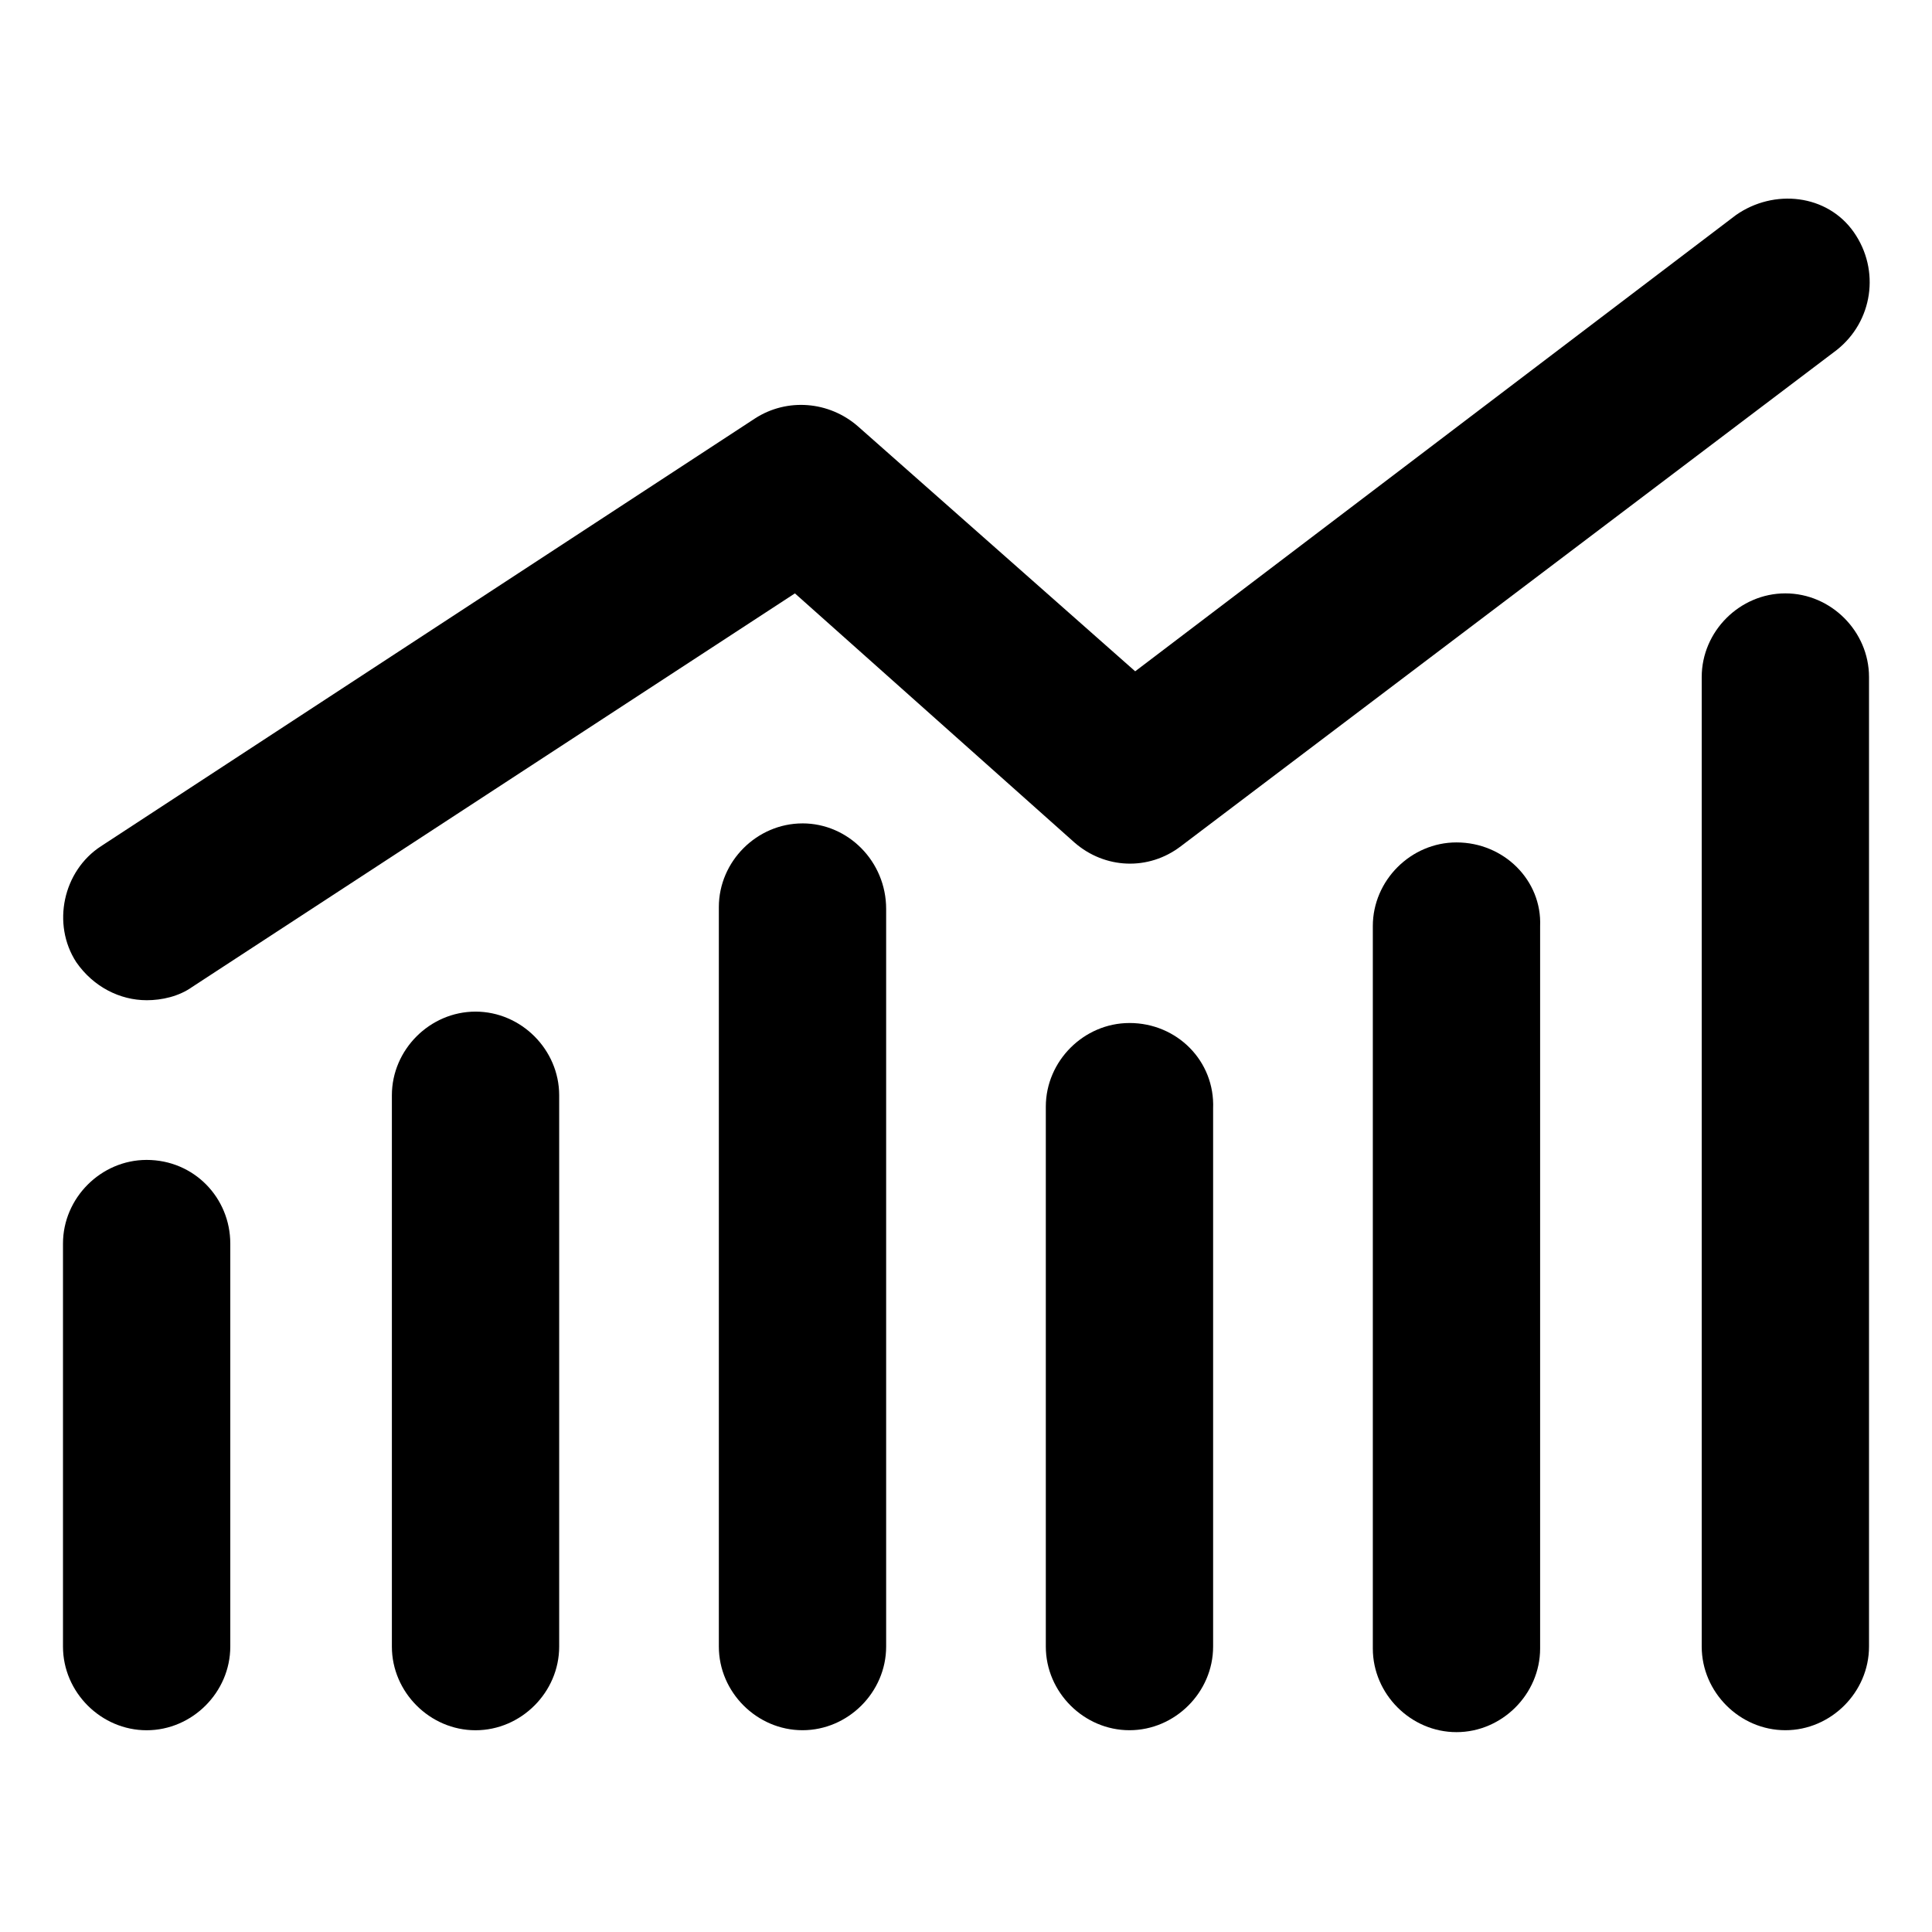 <?xml version="1.0" encoding="UTF-8"?>
<!-- Uploaded to: ICON Repo, www.svgrepo.com, Generator: ICON Repo Mixer Tools -->
<svg fill="#000000" width="800px" height="800px" version="1.1" viewBox="144 144 512 512" xmlns="http://www.w3.org/2000/svg">
 <g>
  <path d="m182.86 451.39c-12.09 0-22.168 10.078-22.168 22.168v106.81c0 12.09 10.078 22.168 22.168 22.168 12.09 0 22.168-10.078 22.168-22.168v-106.81c0-12.09-9.57-22.168-22.168-22.168z"/>
  <path d="m270.02 412.09c-12.09 0-22.168 10.078-22.168 22.168v146.11c0 12.09 10.078 22.168 22.168 22.168s22.168-10.078 22.168-22.168v-146.11c0-12.09-10.078-22.168-22.168-22.168z"/>
  <path d="m356.67 362.21c-12.09 0-22.168 10.078-22.168 22.168v195.98c0 12.09 10.078 22.168 22.168 22.168s22.168-10.078 22.168-22.168v-195.48c0-12.594-10.078-22.672-22.168-22.672z"/>
  <path d="m443.32 415.11c-12.09 0-22.168 10.078-22.168 22.168v143.08c0 12.09 10.078 22.168 22.168 22.168 12.09 0 22.168-10.078 22.168-22.168v-142.58c0.504-12.598-9.57-22.672-22.168-22.672z"/>
  <path d="m529.98 367.25c-12.09 0-22.168 10.078-22.168 22.168v191.45c0 12.09 10.078 22.168 22.168 22.168 12.09 0 22.168-10.078 22.168-22.168v-191.45c0.504-12.09-9.57-22.168-22.168-22.168z"/>
  <path d="m617.14 301.25c-12.09 0-22.168 10.078-22.168 22.168v256.94c0 12.09 10.078 22.168 22.168 22.168s22.168-10.078 22.168-22.168v-256.94c0-12.09-10.078-22.168-22.168-22.168z"/>
  <path d="m182.86 409.07c4.031 0 8.566-1.008 12.09-3.527l159.71-104.29 74.059 66c8.062 7.055 19.648 7.559 28.215 1.008l173.81-131.5c9.574-7.559 11.586-21.16 4.535-31.234-7.055-10.078-21.16-11.586-31.234-4.535l-159.21 120.91-73.555-64.988c-7.559-6.551-18.641-7.559-27.207-2.016l-173.31 113.36c-10.078 6.551-13.098 20.656-6.551 30.73 4.535 6.551 11.59 10.078 18.641 10.078z"/>
 </g>
</svg>
